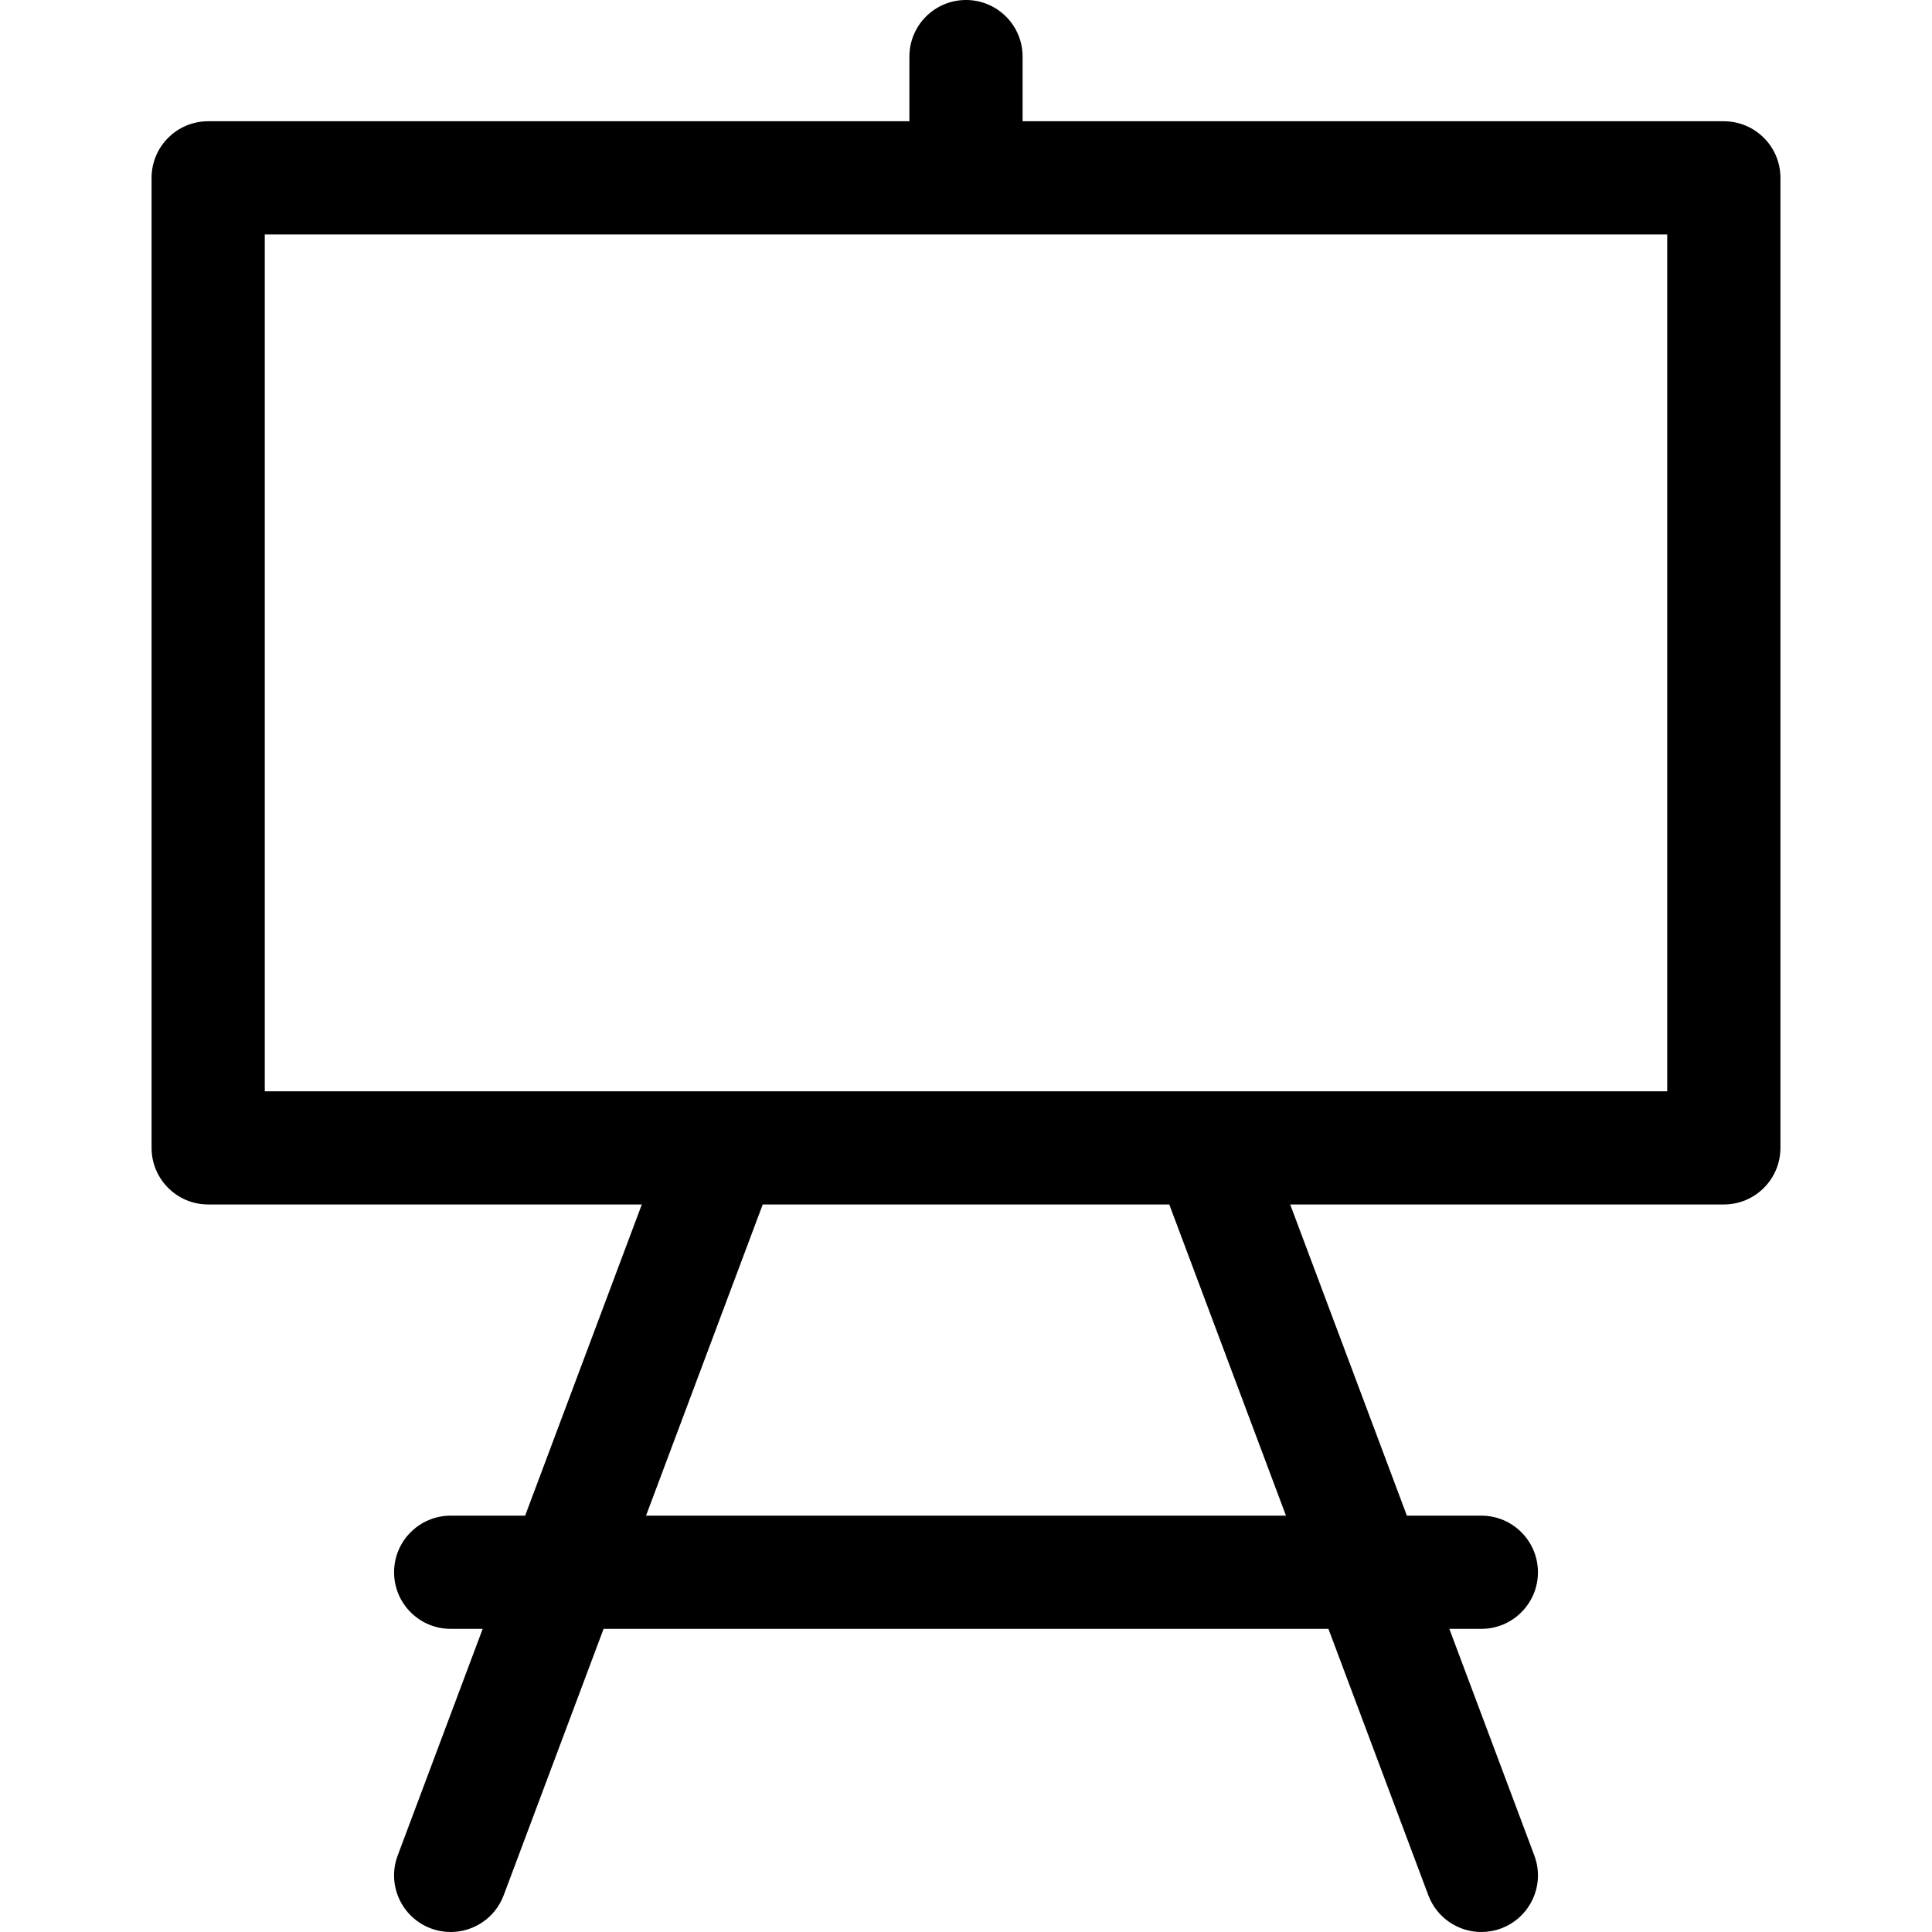 <svg viewBox="0 0 511.999 511.999" xmlns="http://www.w3.org/2000/svg"><path d="m456.831 32.133h-185.832v-17.133c0-8.284-6.716-15-15-15s-15 6.716-15 15v17.133h-185.831c-8.284 0-15 6.716-15 15v257.065c0 8.284 6.716 15 15 15h114.921l-30.925 82.466h-19.73c-8.284 0-15 6.716-15 15s6.716 15 15 15h8.48l-22.525 60.066c-2.909 7.757 1.021 16.402 8.778 19.311 1.735.65 3.515.959 5.265.959 6.073 0 11.789-3.716 14.047-9.737l26.475-70.599h192.093l26.475 70.599c2.258 6.022 7.974 9.737 14.047 9.737 1.749 0 3.53-.309 5.265-.959 7.756-2.909 11.686-11.555 8.778-19.311l-22.525-60.066h8.48c8.284 0 15-6.716 15-15s-6.716-15-15-15h-19.73l-30.926-82.466h114.921c8.284 0 15-6.716 15-15v-257.065c-.001-8.284-6.716-15-15.001-15zm-285.627 369.531 30.925-82.466h107.742l30.926 82.466zm270.628-112.466h-371.665v-227.065h371.664v227.065z"/></svg>